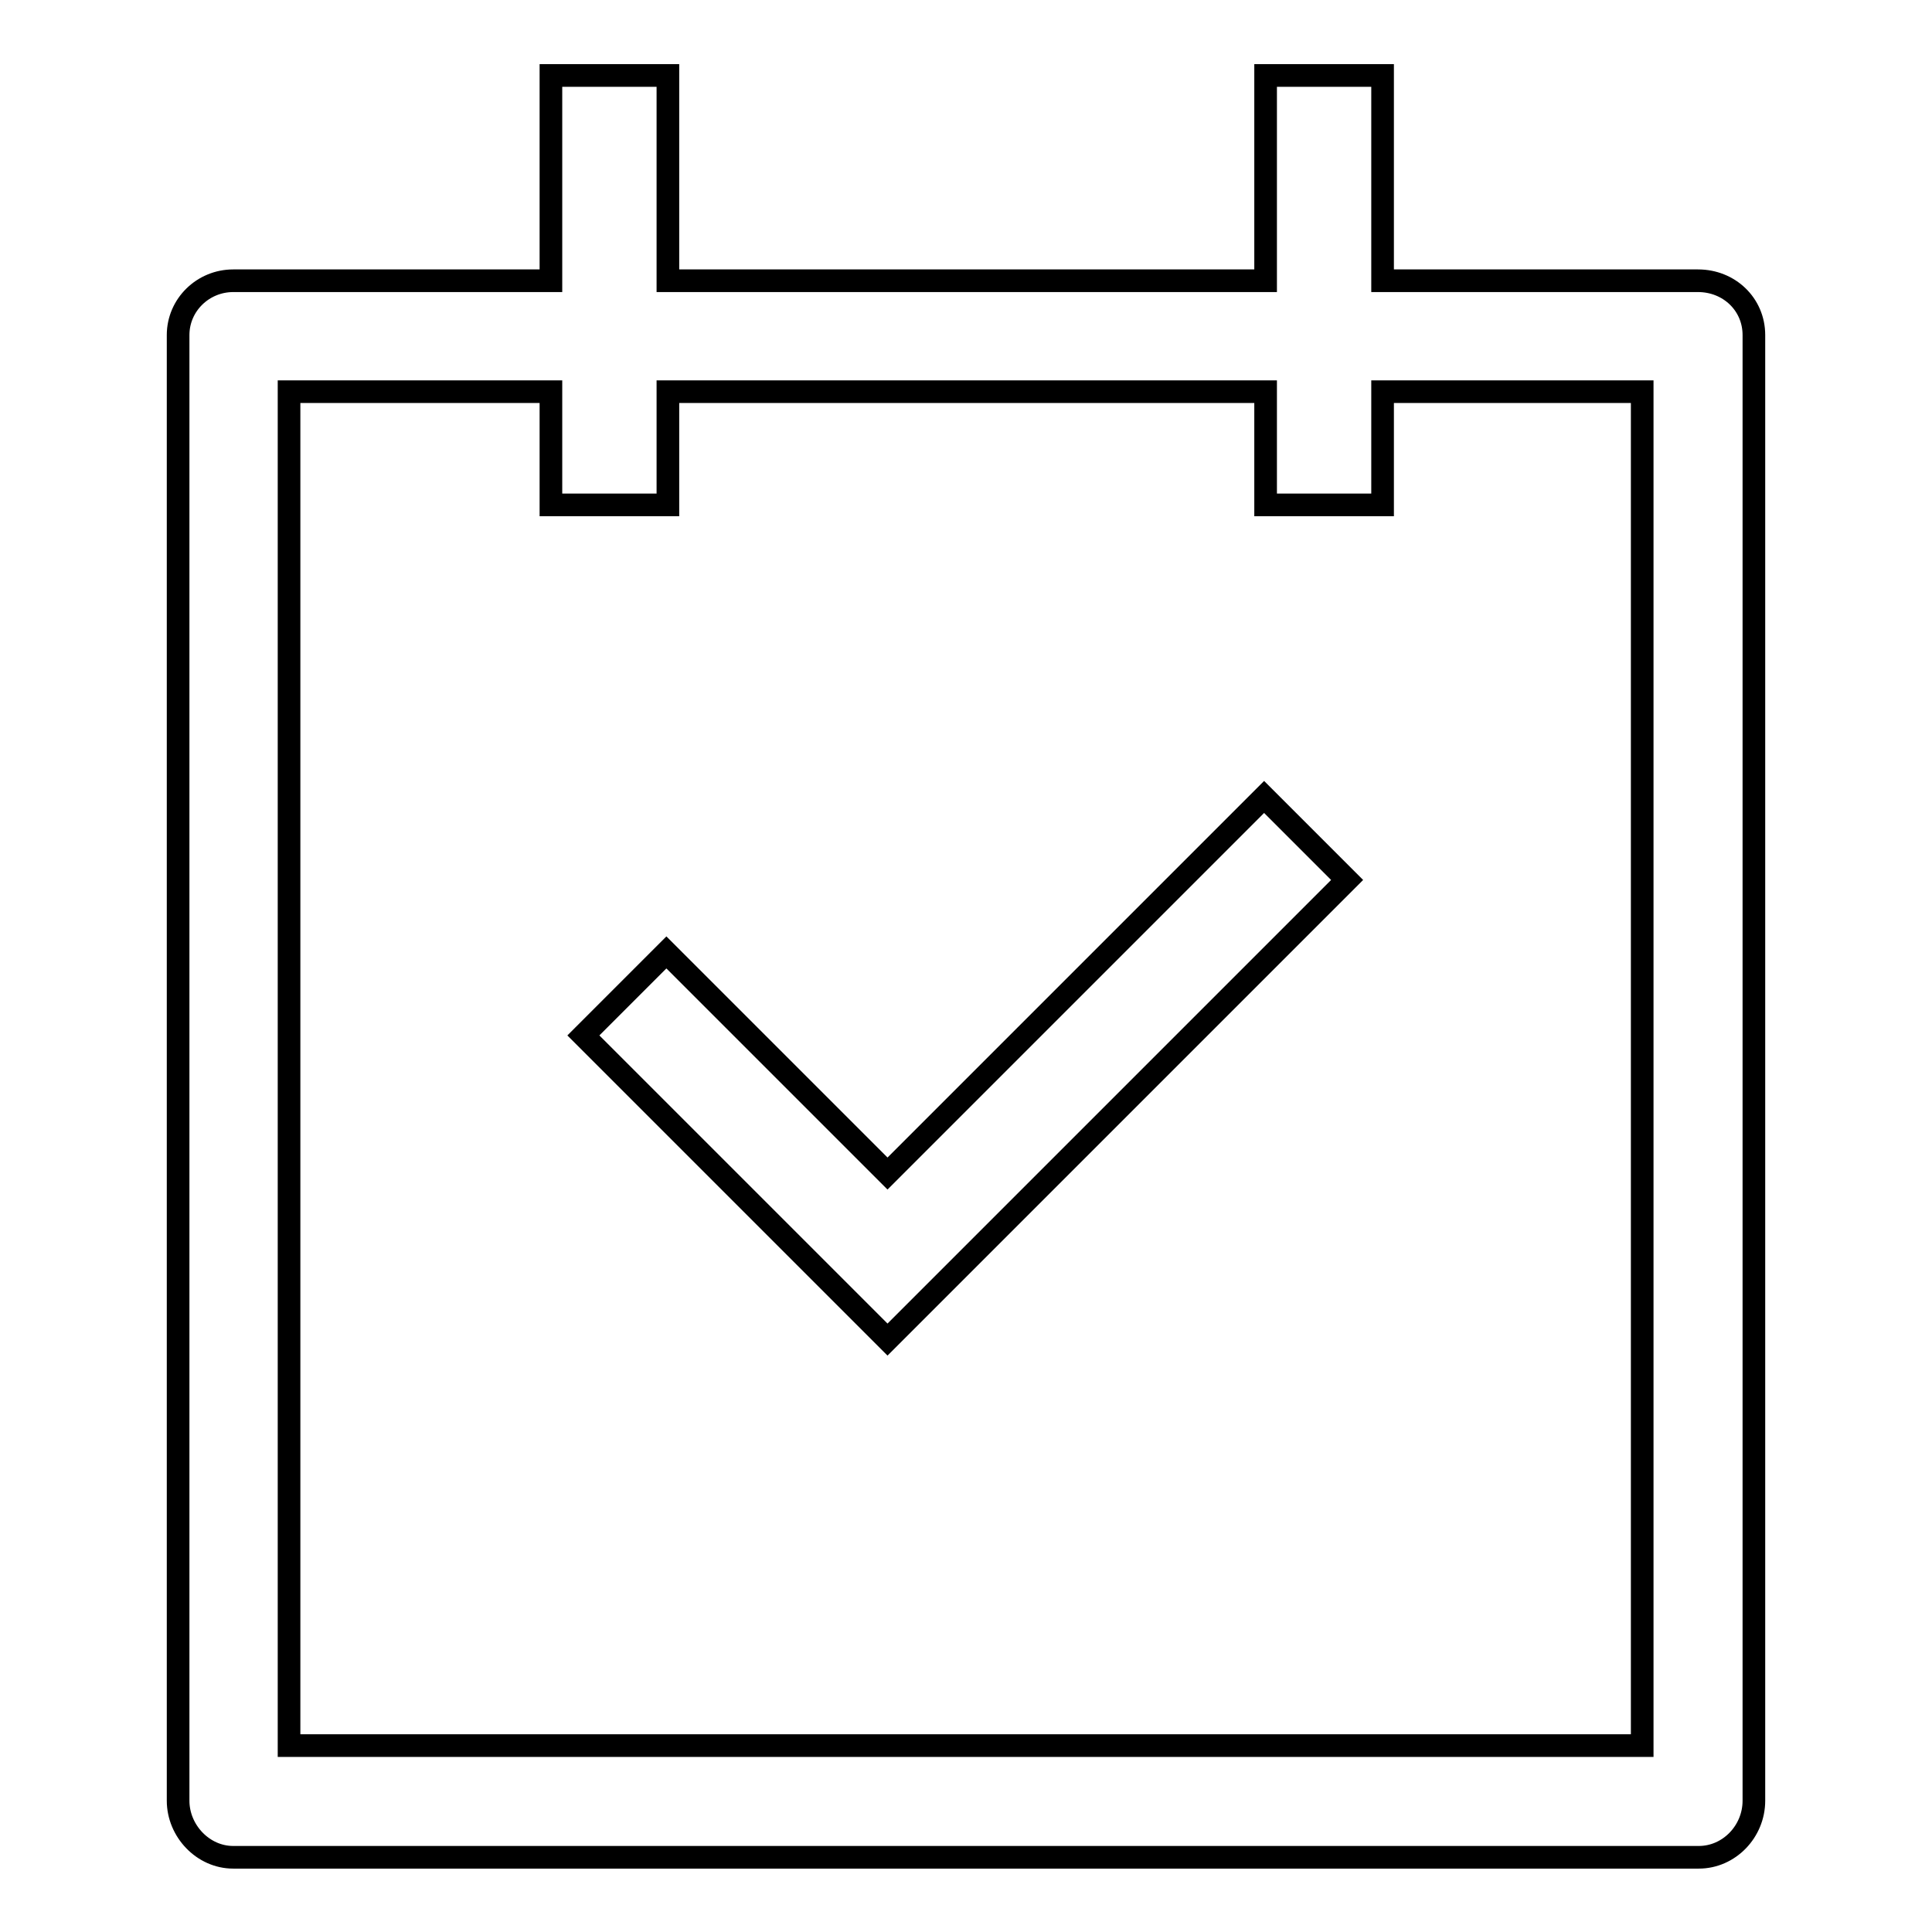 <?xml version="1.0" encoding="utf-8"?>
<!-- Svg Vector Icons : http://www.onlinewebfonts.com/icon -->
<!DOCTYPE svg PUBLIC "-//W3C//DTD SVG 1.1//EN" "http://www.w3.org/Graphics/SVG/1.1/DTD/svg11.dtd">
<svg version="1.1" xmlns="http://www.w3.org/2000/svg" xmlns:xlink="http://www.w3.org/1999/xlink" x="0px" y="0px" viewBox="0 0 256 256" enable-background="new 0 0 256 256" xml:space="preserve">
<g><g><path stroke-width="3" fill-opacity="0" stroke="#000000"  d="M117.6,155.5l-29.3-29.3l-11,11l29.3,29.3l11,11l11-11l49.9-49.9l-11-11L117.6,155.5z"/><path stroke-width="3" fill-opacity="0" stroke="#000000"  d="M225,37.2h-41.8V10h-15.5v27.2H88.5V10H73v27.2H30.9c-4,0-7.3,3.2-7.3,7.2v194.2c0,4,3.3,7.5,7.3,7.5h194.2c4,0,7.3-3.4,7.3-7.5V44.4C232.4,40.3,229.1,37.2,225,37.2z M217.6,231.3H38.3V51.9H73v15h15.5v-15h79.2v15h15.5v-15h34.4L217.6,231.3L217.6,231.3z"/></g></g>
</svg>